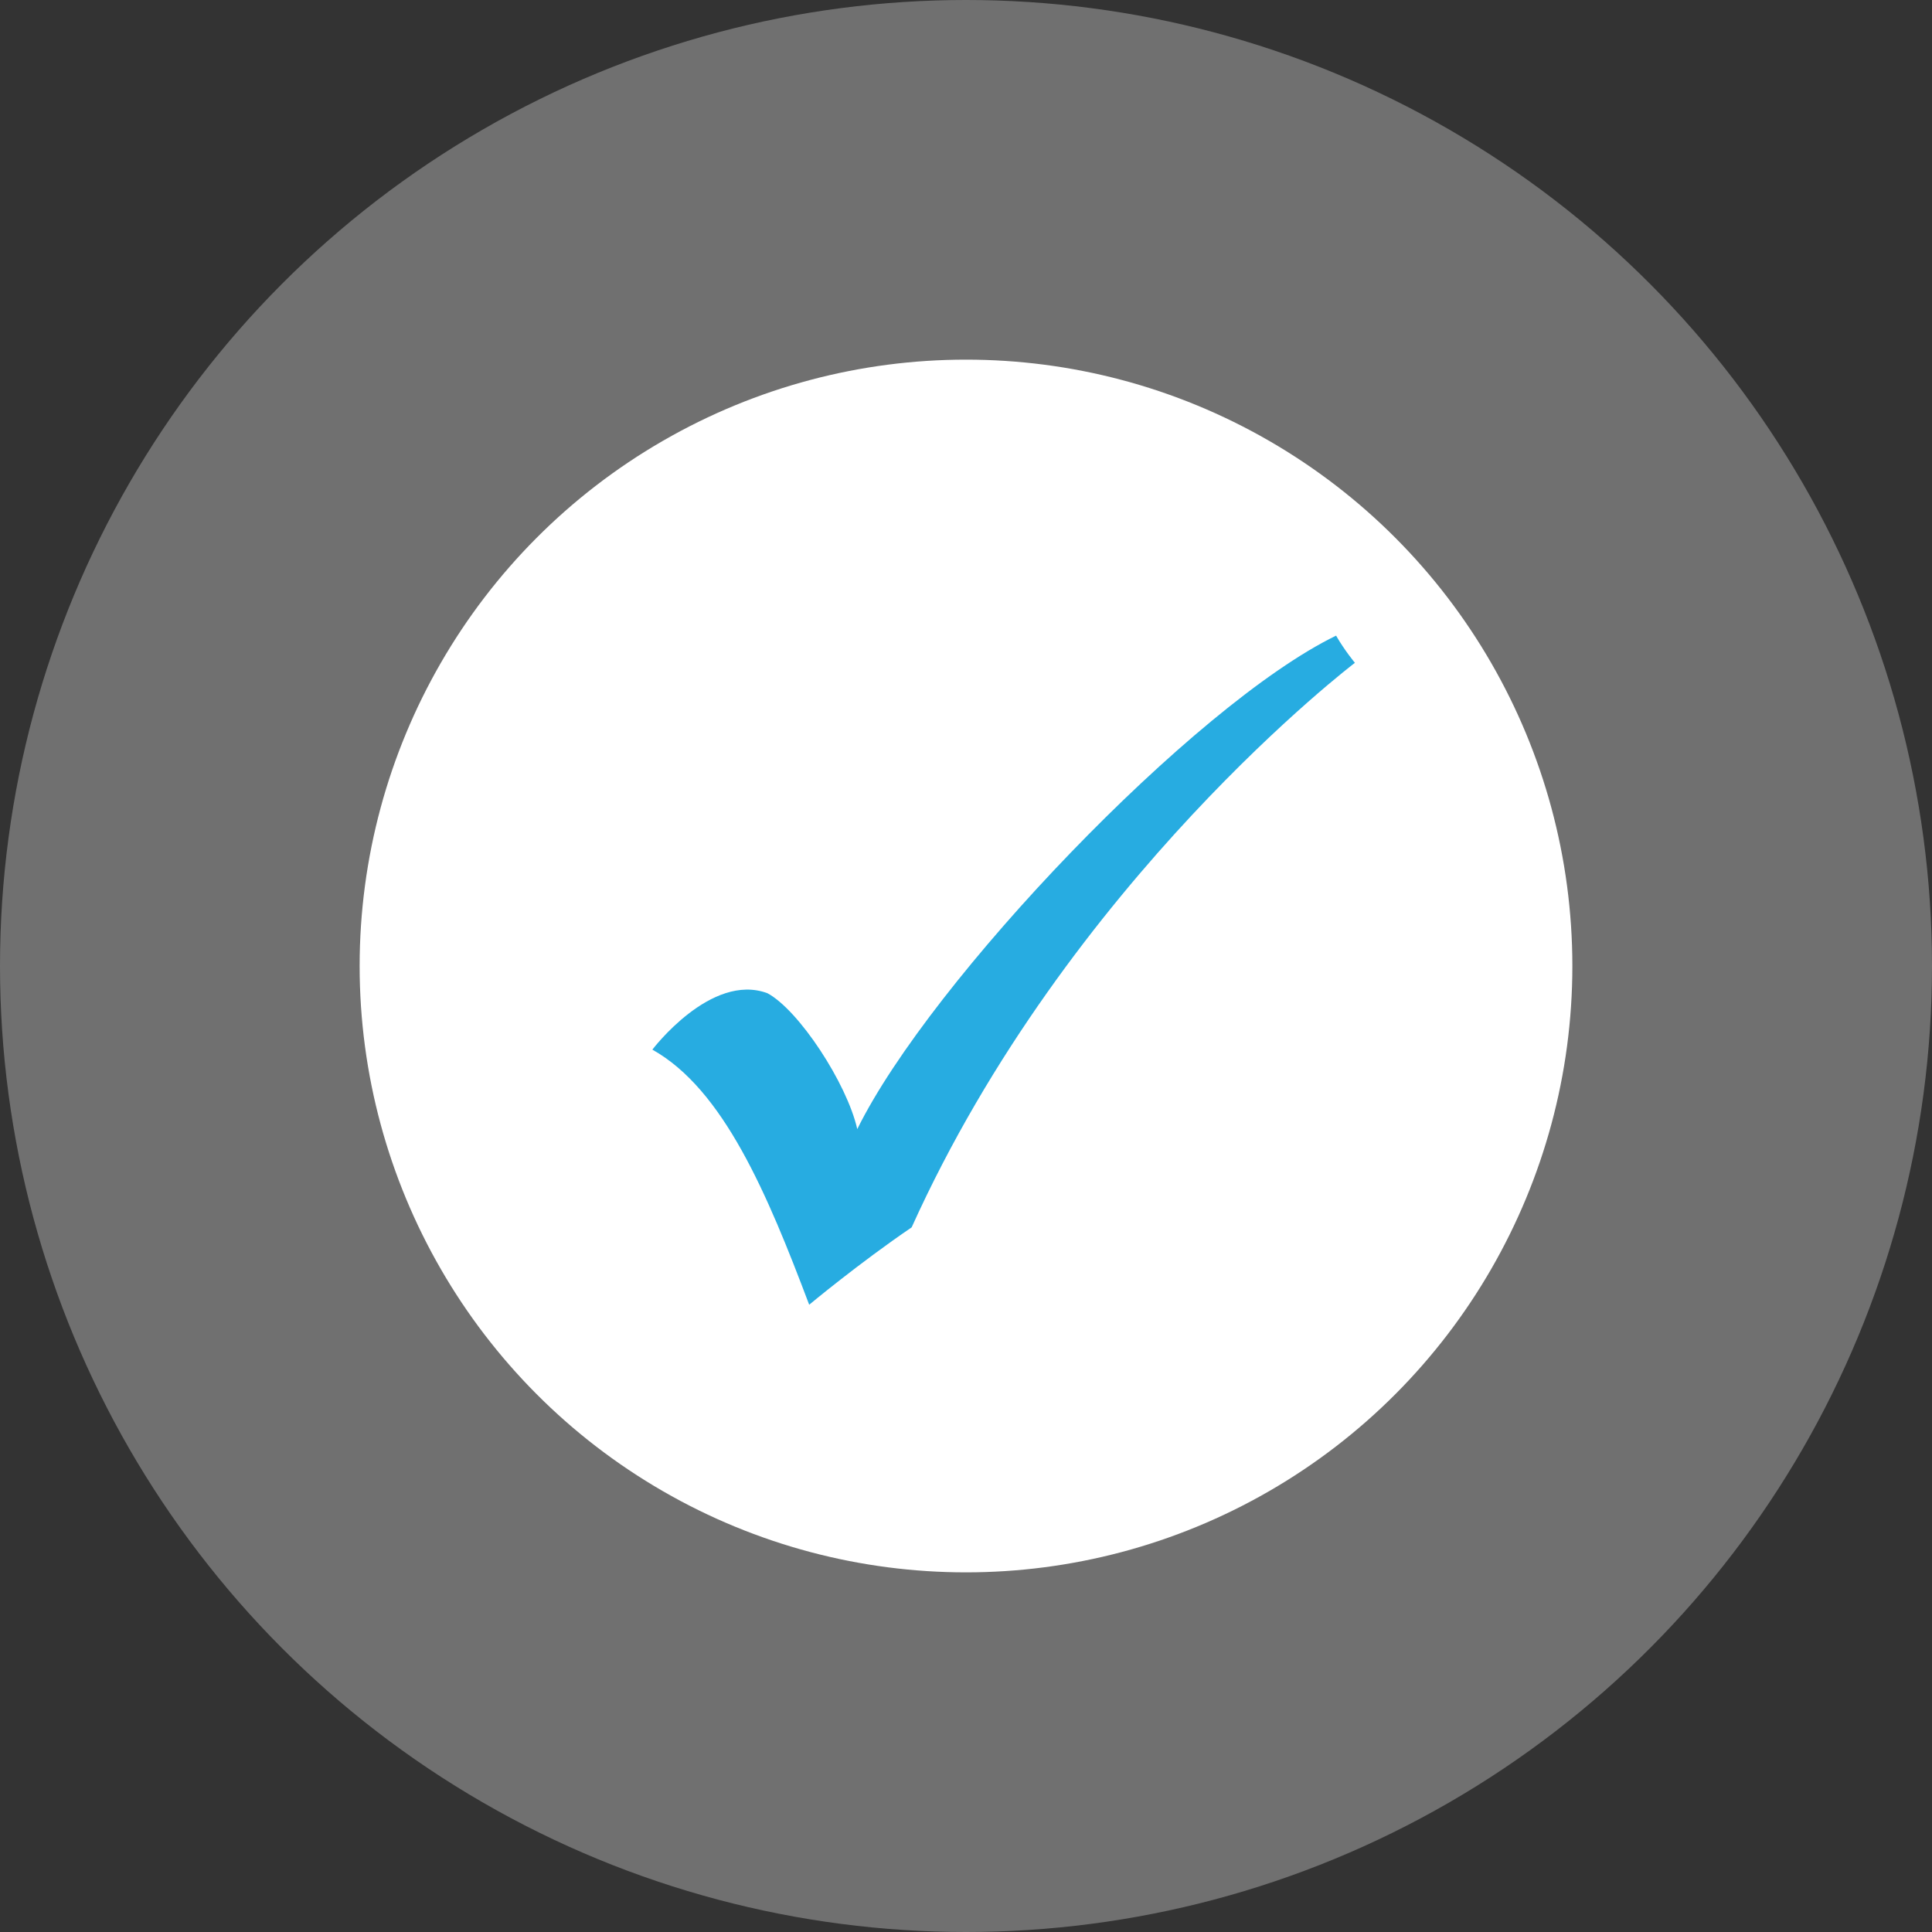 <?xml version="1.0" encoding="utf-8"?>
<!-- Generator: Adobe Illustrator 28.3.0, SVG Export Plug-In . SVG Version: 6.00 Build 0)  -->
<svg version="1.1" id="Calque_1" xmlns="http://www.w3.org/2000/svg" xmlns:xlink="http://www.w3.org/1999/xlink" x="0px" y="0px"
	 viewBox="0 0 92.4 92.4" style="enable-background:new 0 0 92.4 92.4;" xml:space="preserve">
<rect x="0" y="0" width="92.4" height="92.4" fill="#333333" stroke="none"/>
<style type="text/css">
	.st0{opacity:0.3;fill:#FFFFFF;}
	.st1{fill:#FFFFFF;}
	.st2{fill:#27ACE1;}
</style>
<g>
	<circle class="st0" cx="46.2" cy="46.2" r="46.2"/>
	<circle class="st1" cx="46.2" cy="46.2" r="29"/>
	<path class="st2" d="M31.2,50.2c0,0,2.8-3.7,5.5-2.7c1.5,0.8,3.8,4.3,4.3,6.5c3.5-7.1,16.1-20.3,22.9-23.6c0.4,0.7,0.9,1.3,0.9,1.3
		s-13.7,10.4-21.2,27c-2.5,1.7-4.9,3.7-4.9,3.7C36.7,57.1,34.6,52.1,31.2,50.2z"/>
</g>
</svg>
